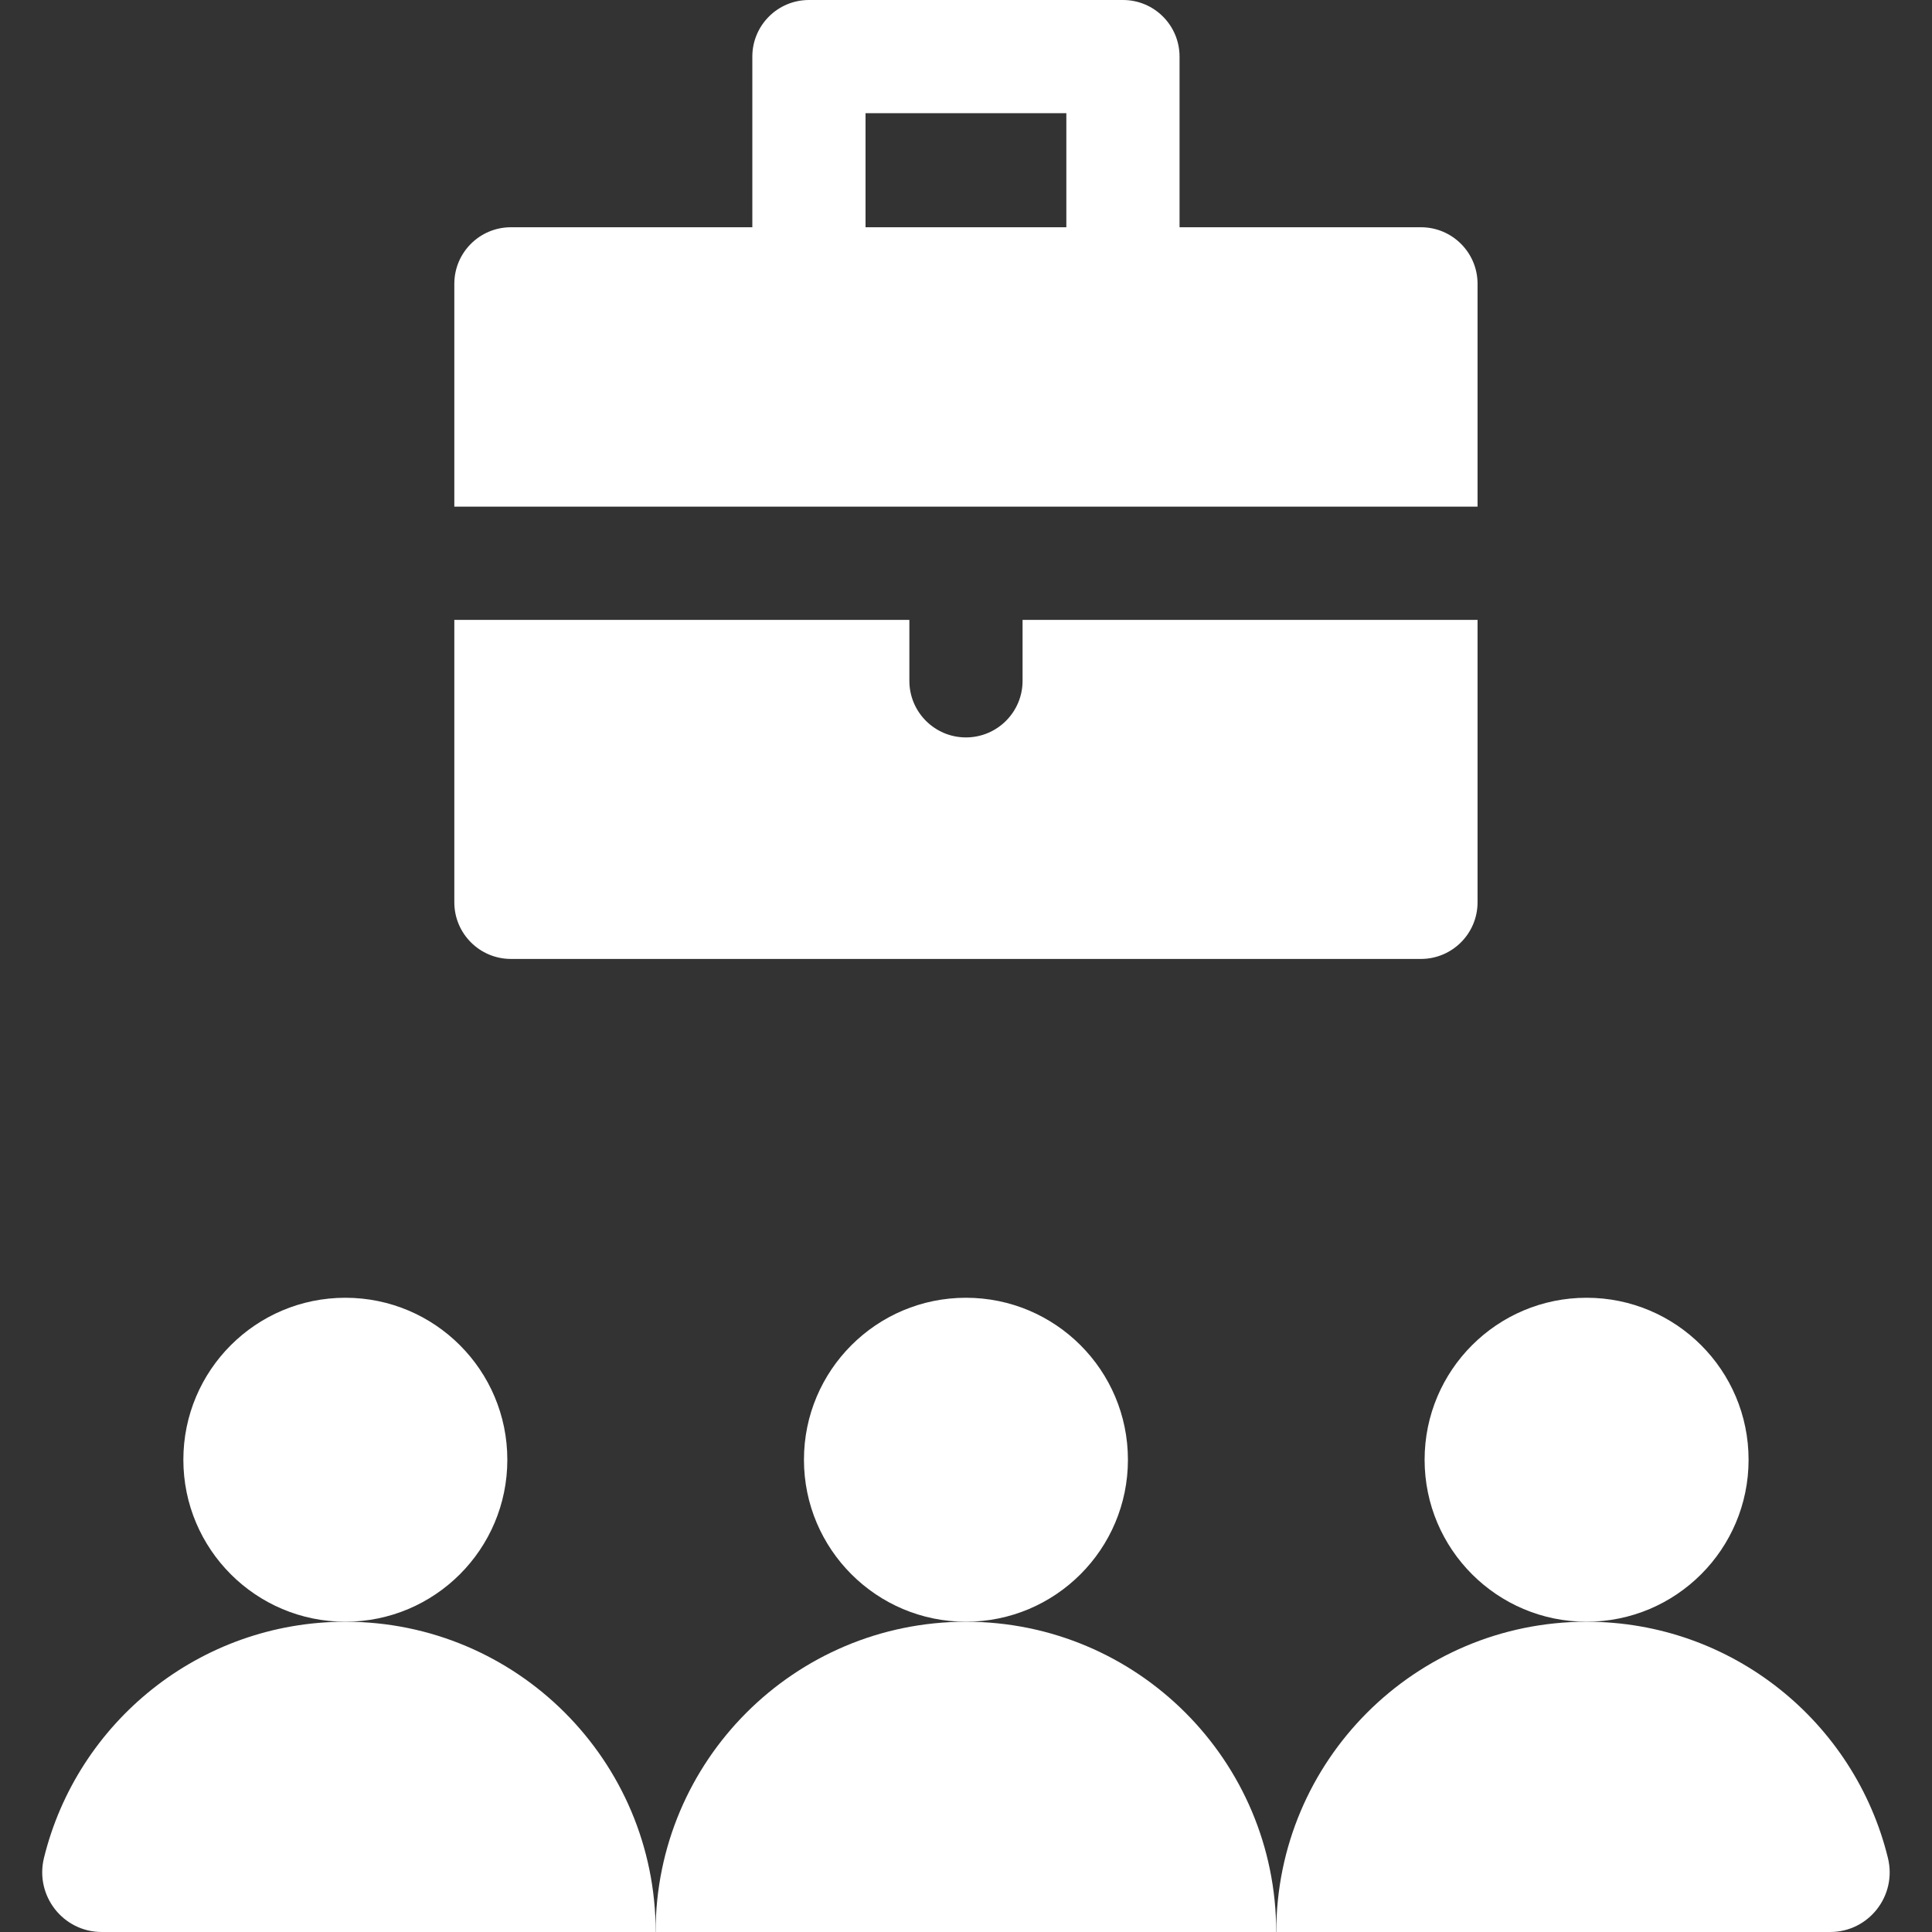 <svg width="32" height="32" viewBox="0 0 32 32" fill="none" xmlns="http://www.w3.org/2000/svg">
<rect x="0" y="0" width="32" height="32" fill="#333333" stroke="none"/>
<g clipPath="url(#clip0_381_4265)">
<path d="M5.721 26.861C8.559 26.861 10.86 29.162 10.86 32H1.686C1.044 32 0.576 31.398 0.728 30.774C1.278 28.528 3.305 26.861 5.721 26.861Z" fill="white"/>
<path d="M5.72 26.861C7.202 26.861 8.403 25.659 8.403 24.178C8.403 22.696 7.202 21.495 5.72 21.495C4.238 21.495 3.037 22.696 3.037 24.178C3.037 25.659 4.238 26.861 5.72 26.861Z" fill="white"/>
<path d="M15.999 26.861C13.16 26.861 10.859 29.162 10.859 32H21.138C21.138 29.162 18.837 26.861 15.999 26.861Z" fill="white"/>
<path d="M15.999 26.861C17.481 26.861 18.682 25.659 18.682 24.178C18.682 22.696 17.481 21.495 15.999 21.495C14.518 21.495 13.316 22.696 13.316 24.178C13.316 25.659 14.518 26.861 15.999 26.861Z" fill="white"/>
<path d="M26.278 26.861C28.694 26.861 30.721 28.528 31.27 30.774C31.423 31.398 30.954 32 30.313 32H21.139C21.139 29.162 23.44 26.861 26.278 26.861Z" fill="white"/>
<path d="M26.279 26.861C27.761 26.861 28.962 25.659 28.962 24.178C28.962 22.696 27.761 21.495 26.279 21.495C24.797 21.495 23.596 22.696 23.596 24.178C23.596 25.659 24.797 26.861 26.279 26.861Z" fill="white"/>
<path d="M16.937 11.277C16.937 11.794 16.517 12.214 15.999 12.214C15.481 12.214 15.062 11.794 15.062 11.277V10.267H7.525V14.945C7.525 15.463 7.945 15.883 8.463 15.883H23.535C24.053 15.883 24.473 15.463 24.473 14.945V10.267H16.937V11.277Z" fill="white"/>
<path d="M23.535 3.764H19.537V0.938C19.537 0.42 19.118 0 18.6 0C16.866 0 15.132 0 13.399 0C12.88 0 12.461 0.42 12.461 0.938V3.764H8.463C7.945 3.764 7.525 4.183 7.525 4.701V8.392H24.473V4.701C24.473 4.183 24.053 3.764 23.535 3.764ZM14.336 3.764C14.336 3.134 14.336 2.505 14.336 1.875H17.662V3.764C16.553 3.764 15.445 3.764 14.336 3.764Z" fill="white"/>
</g>
<defs>
<clipPath id="clip0_381_4265">
<rect width="32" height="32" fill="white"/>
</clipPath>
</defs>
</svg>
